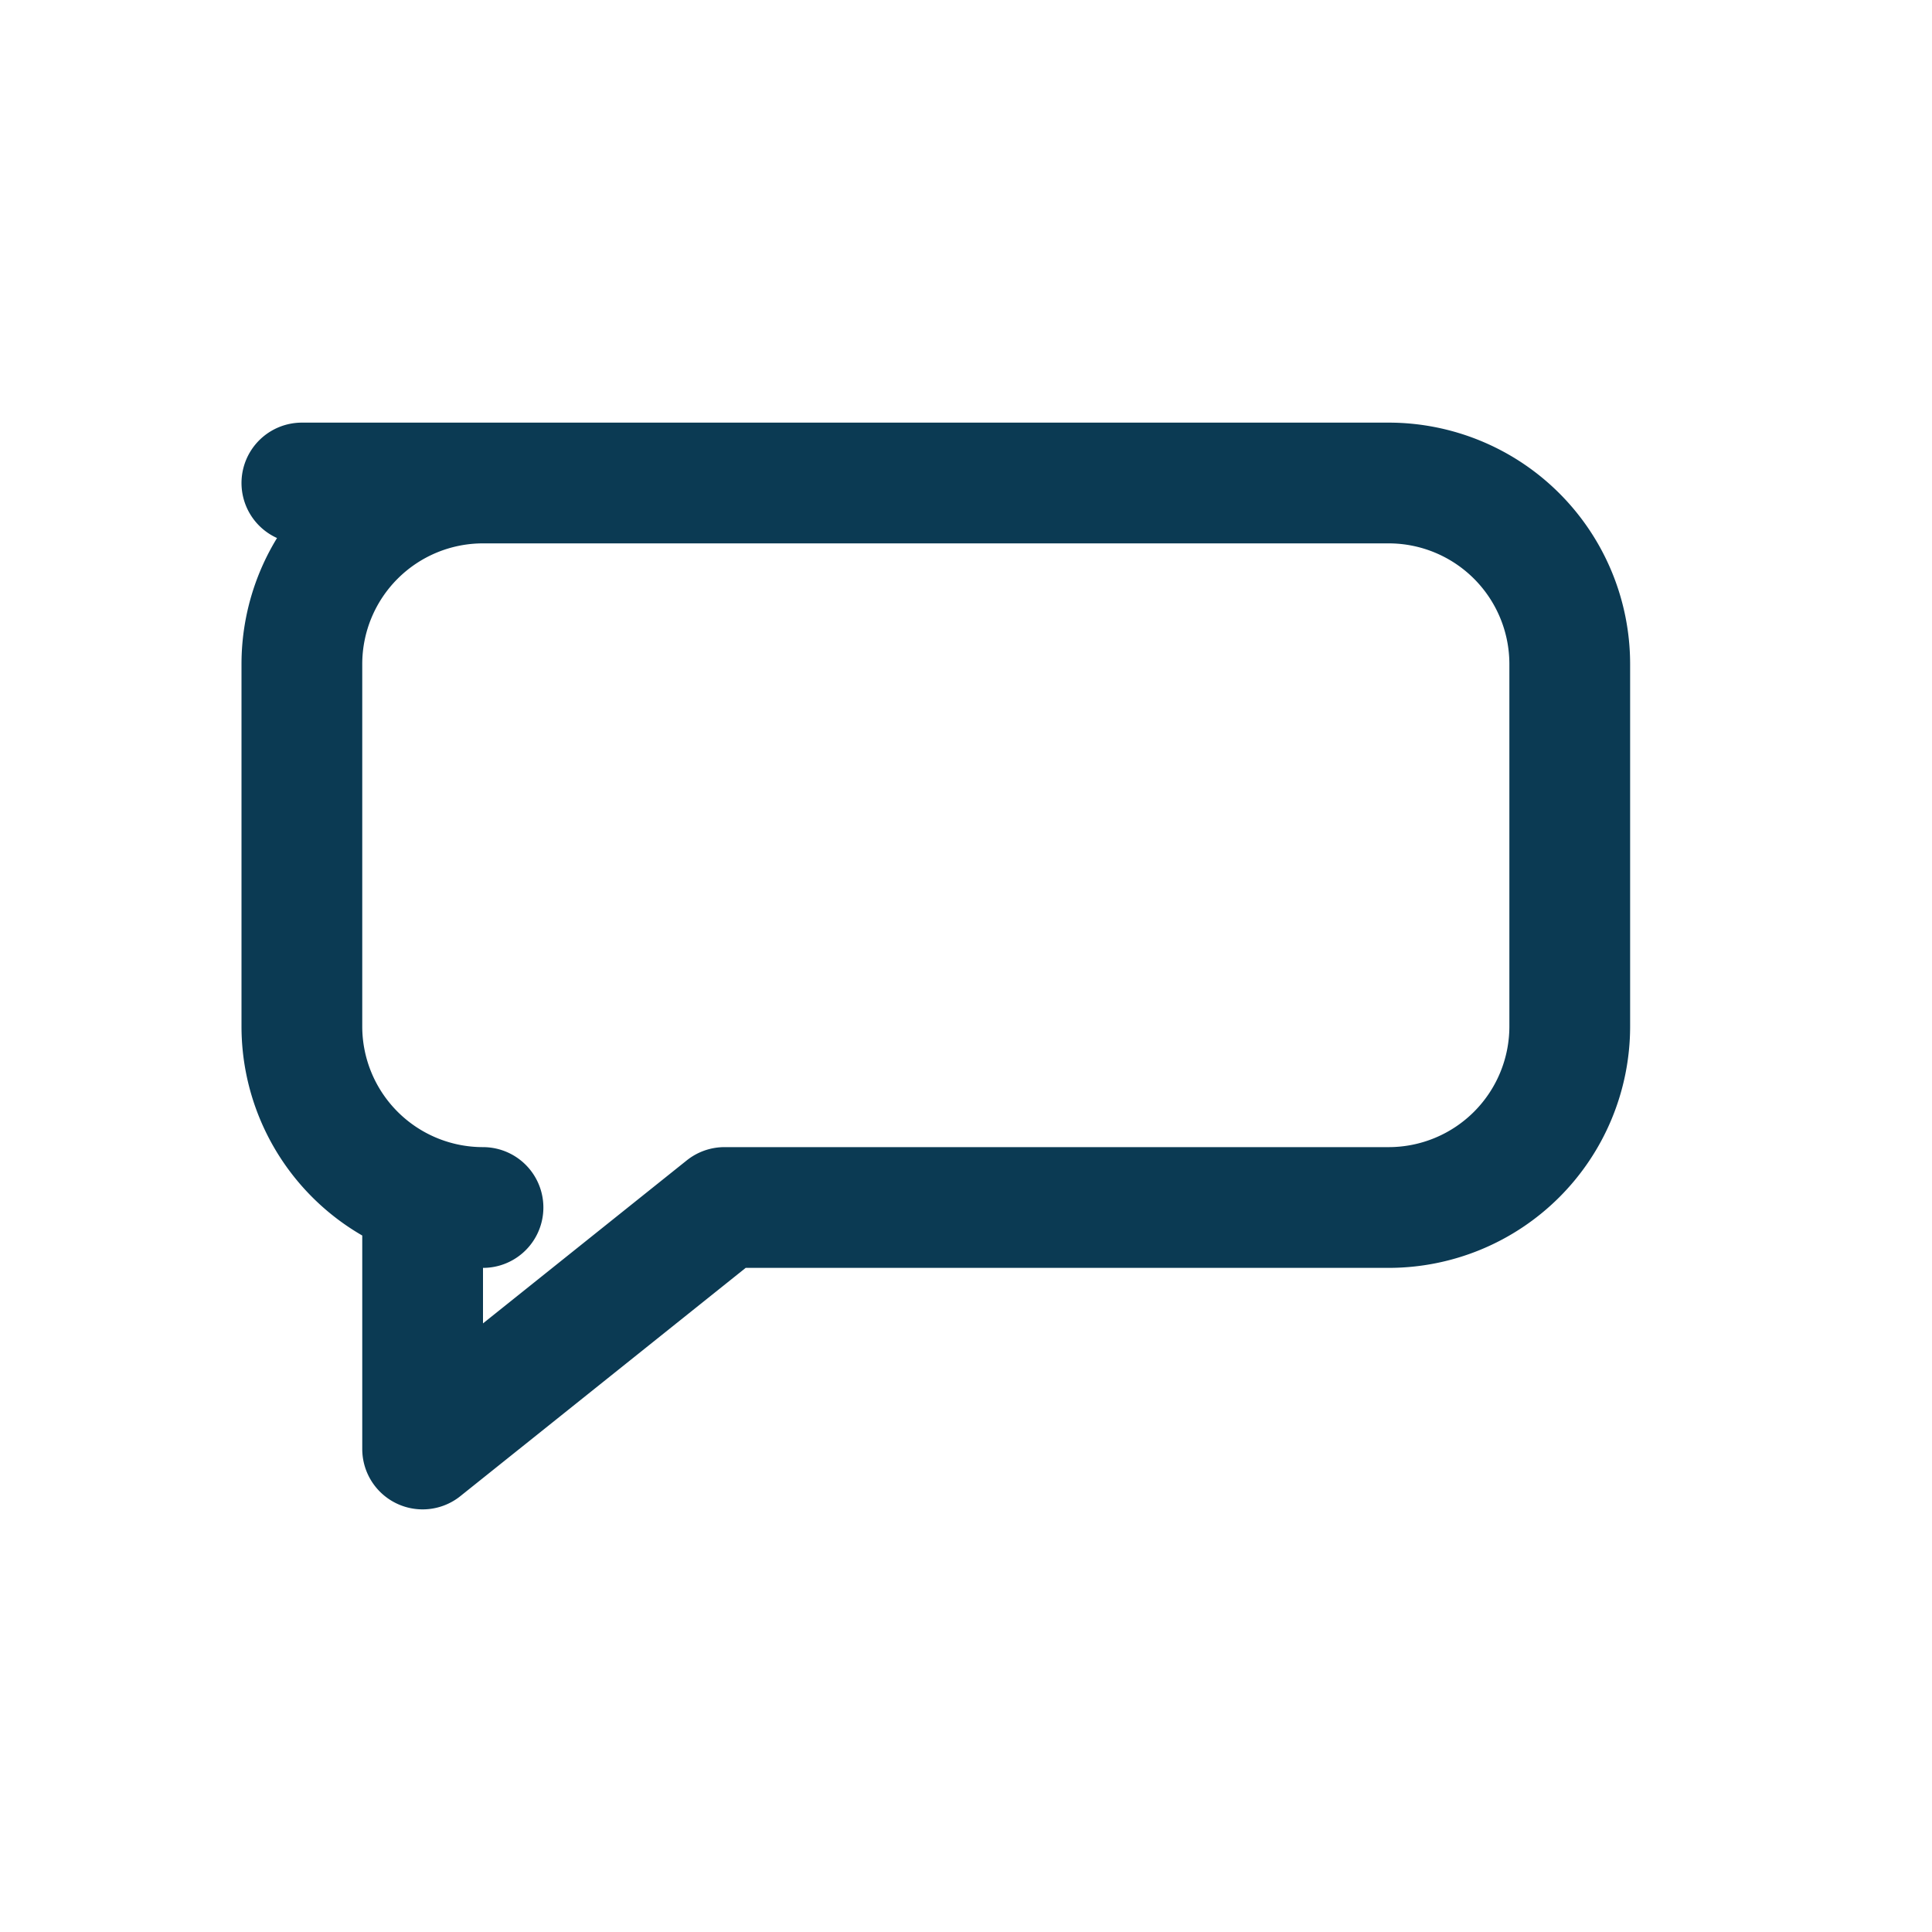 <?xml version="1.0" encoding="UTF-8"?>
<svg xmlns="http://www.w3.org/2000/svg" width="32" height="32" viewBox="0 0 32 32" fill="none" stroke="#0B3A53" stroke-width="2" stroke-linecap="round" stroke-linejoin="round"><path d="M5 8h18a3 3 0 0 1 3 3v6a3 3 0 0 1-3 3H12l-5 4v-4H8a3 3 0 0 1-3-3v-6a3 3 0 0 1 3-3z"/></svg>